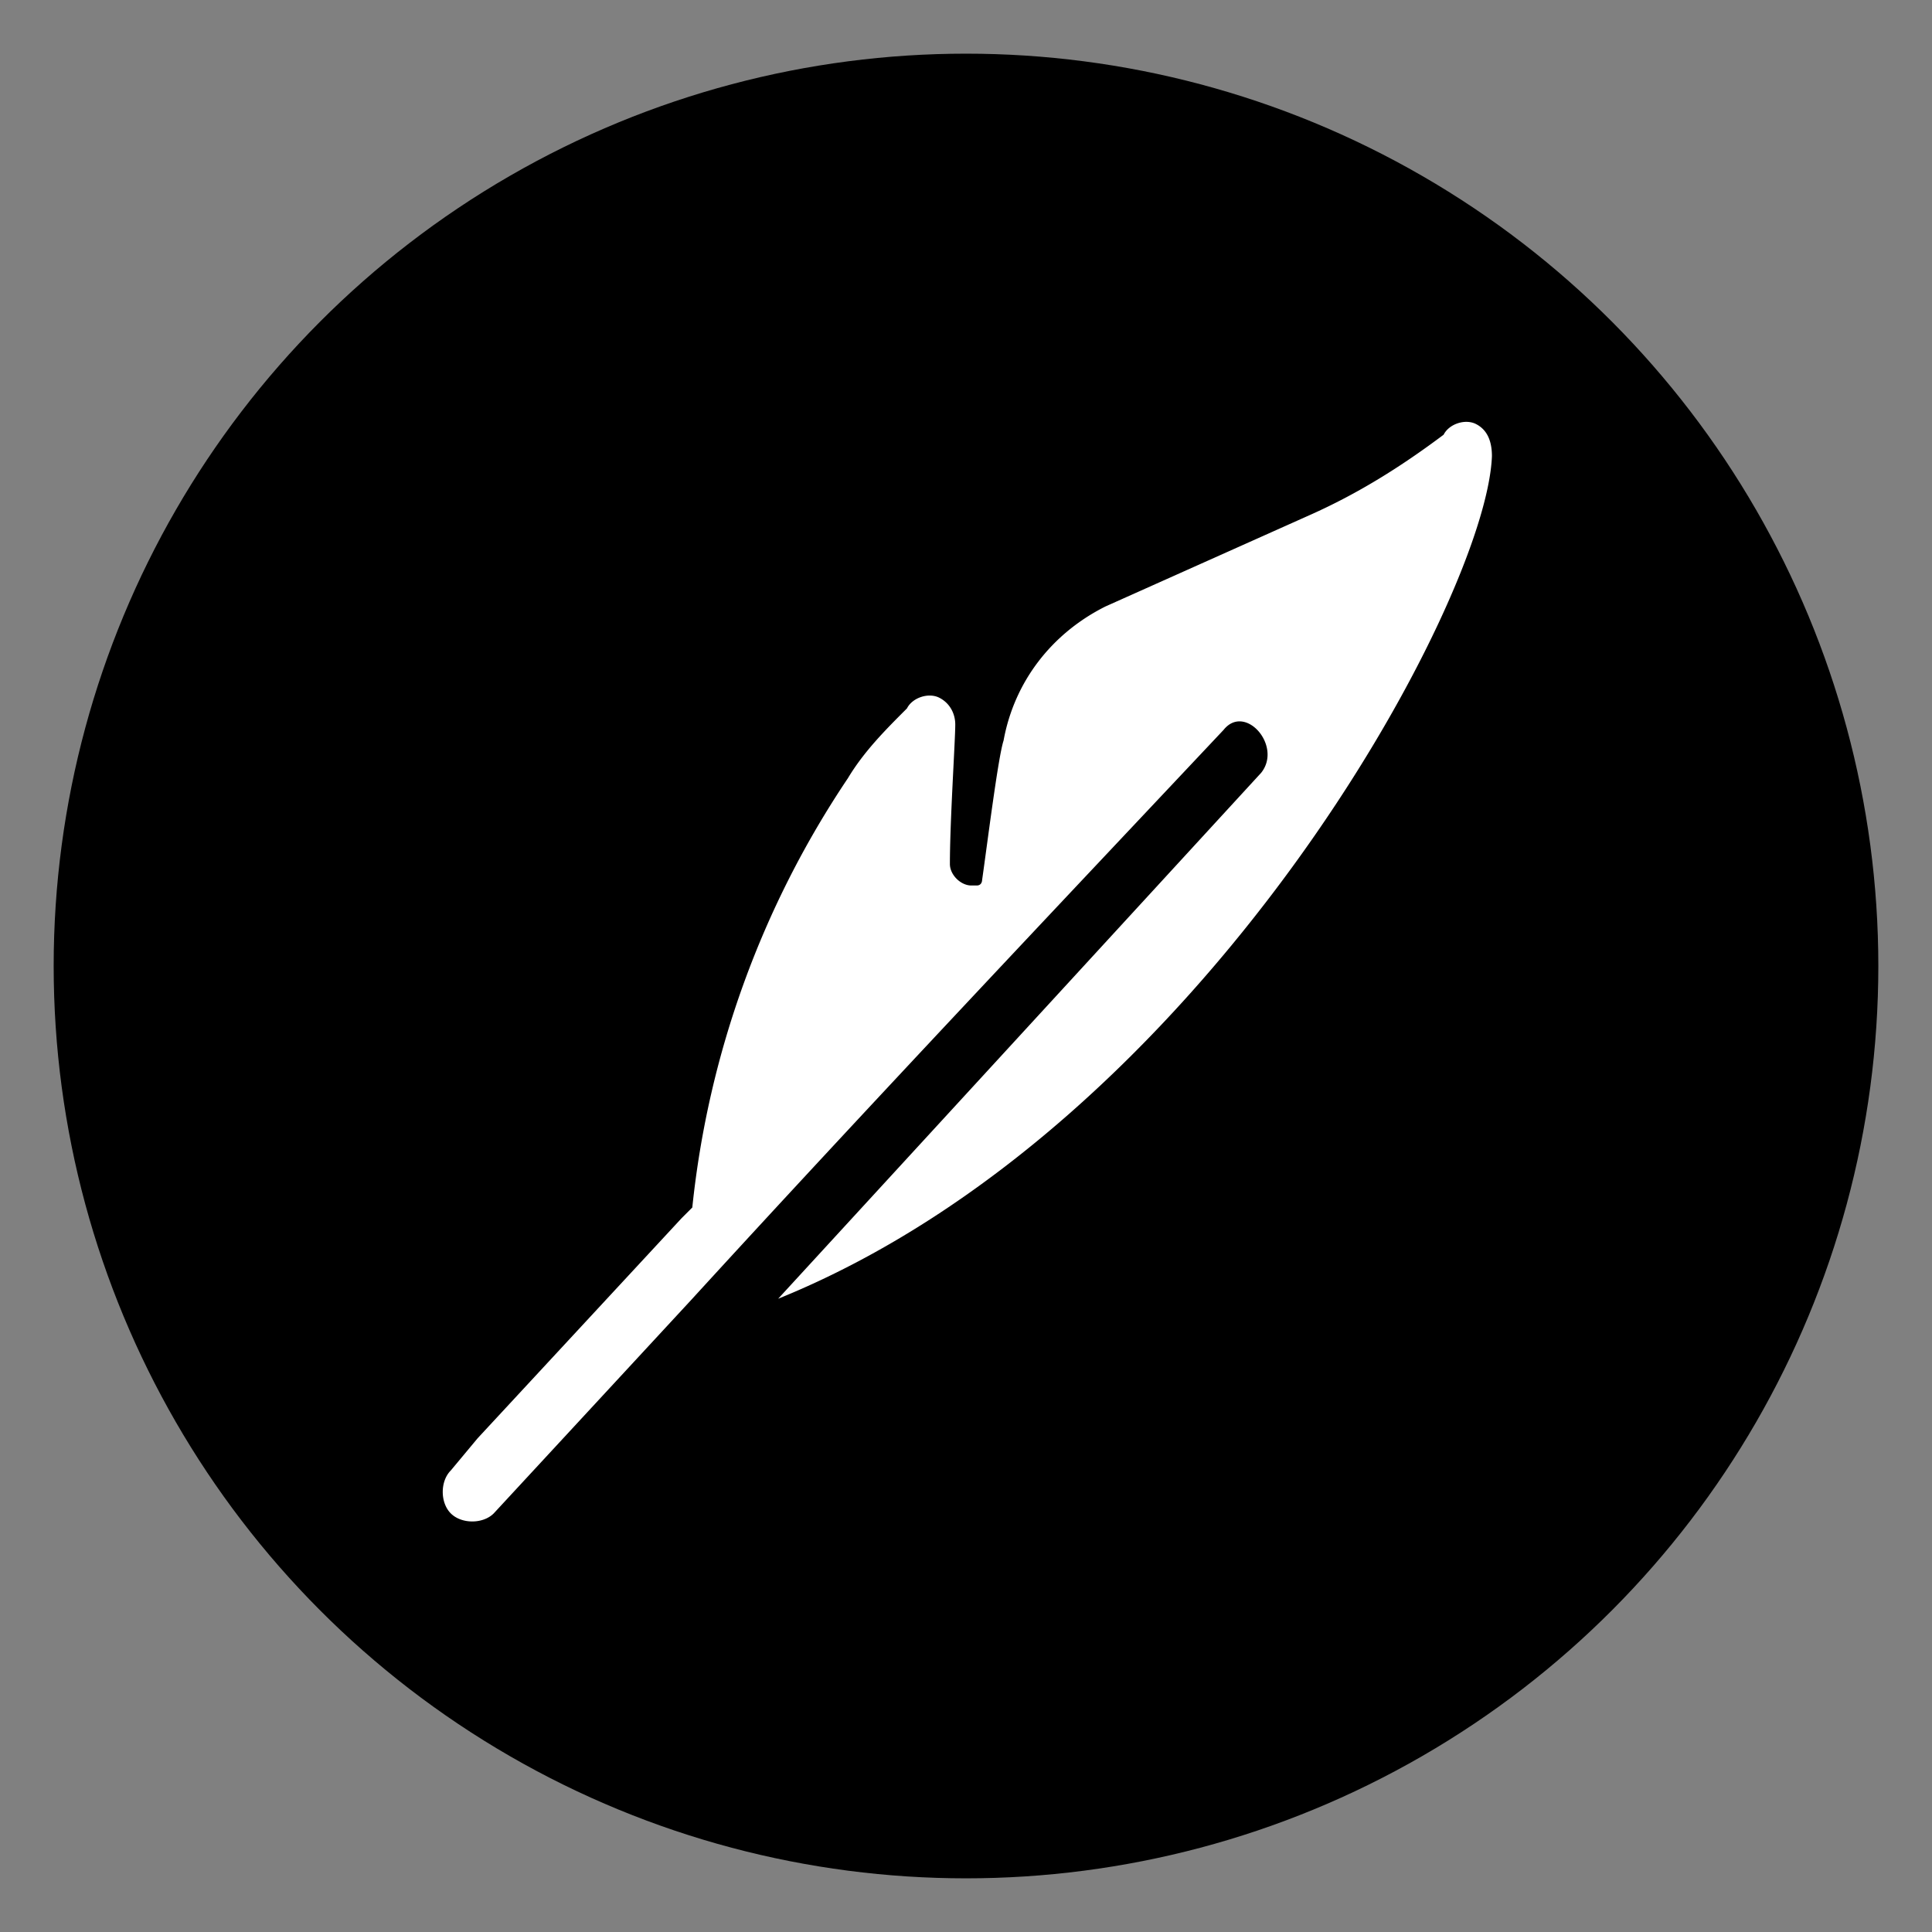 <svg xmlns="http://www.w3.org/2000/svg" viewBox="0 0 36 36">
  <rect x="0" y="0" width="36" height="36" fill="#808080" stroke="none"/>
  <style>
    .st4{display:none;fill:#fff}
  </style>
  <g id="poem">
    <circle cx="18" cy="18" r="17"/>
    <path class="st4" d="M30.4 9.6c0-.1-.4 0-.5 0-1.6.5-3.2 1.1-4.9 1.6-1.2.3-1.9 1-2.3 2.2-.1.5-.3 1-.5 1.5h-.3c0-.2-.1-.5 0-.7.1-.4.2-.8.2-1.2 0-.3-.1-.6-.1-.9-.3.1-.5.1-.8.3a5.4 5.4 0 0 0-2.3 5c0 .5-.2.8-.5 1.1-1 .8-2 1.7-3 2.7-.4.4-.4.9 0 1.3.5.4.8.1 1.2-.2 1-.9 2-1.8 3-2.6.2-.2.6-.2.9-.1 1.4.4 2.7.3 3.9-.4.7-.4 1.4-1 2-1.6 2-2 3.2-4.5 4-7.2.1-.2.1-.5 0-.8z"/>
    <path class="st4" d="M23.5 21.6c-.2-.6-.6-.9-1.1-.7-.6.2-.6.6-.5 1.2.3.8.5 1.7.7 2.5-3.3 1-6.5 1.9-9.8 2.8-1.4-4.7-2.7-9.3-4.1-14 3.3-1 6.5-1.9 9.8-2.8.1.4.2.7.3 1 .2.5.5.7 1 .5.5-.1.7-.5.6-1-.1-.5-.3-1-.4-1.5-.2-.8-.6-1-1.4-.8-3.6 1-7.3 2.1-10.9 3.1-.8.2-1 .6-.8 1.3 1.5 5.1 2.9 10.1 4.4 15.2.2.7.6.9 1.3.7 3.7-1.1 7.4-2.1 11-3.2.7-.2.9-.6.7-1.3-.1-1-.5-2-.8-3z"/>
    <path d="M27.5 7.9c-.2-.1-.5 0-.6.2-.8.6-1.6 1.1-2.5 1.5l-3.8 1.7c-1 .5-1.7 1.4-1.9 2.5-.1.3-.3 1.9-.4 2.6 0 0 0 .1-.1.1h-.1c-.2 0-.4-.2-.4-.4 0-.8.1-2.3.1-2.6 0-.2-.1-.4-.3-.5-.2-.1-.5 0-.6.2-.4.4-.8.8-1.1 1.3a17.6 17.6 0 0 0-2.9 8l-.2.2-3.8 4.1-.5.6c-.2.2-.2.6 0 .8.2.2.6.2.8 0l3.7-4c3.2-3.5 6.7-7.2 9.9-10.6.4-.5 1.1.3.7.8l-9 9.8c7.9-3.2 13.2-13 13.3-15.7 0-.3-.1-.5-.3-.6z" fill="#fff"/>
  </g>
</svg>

